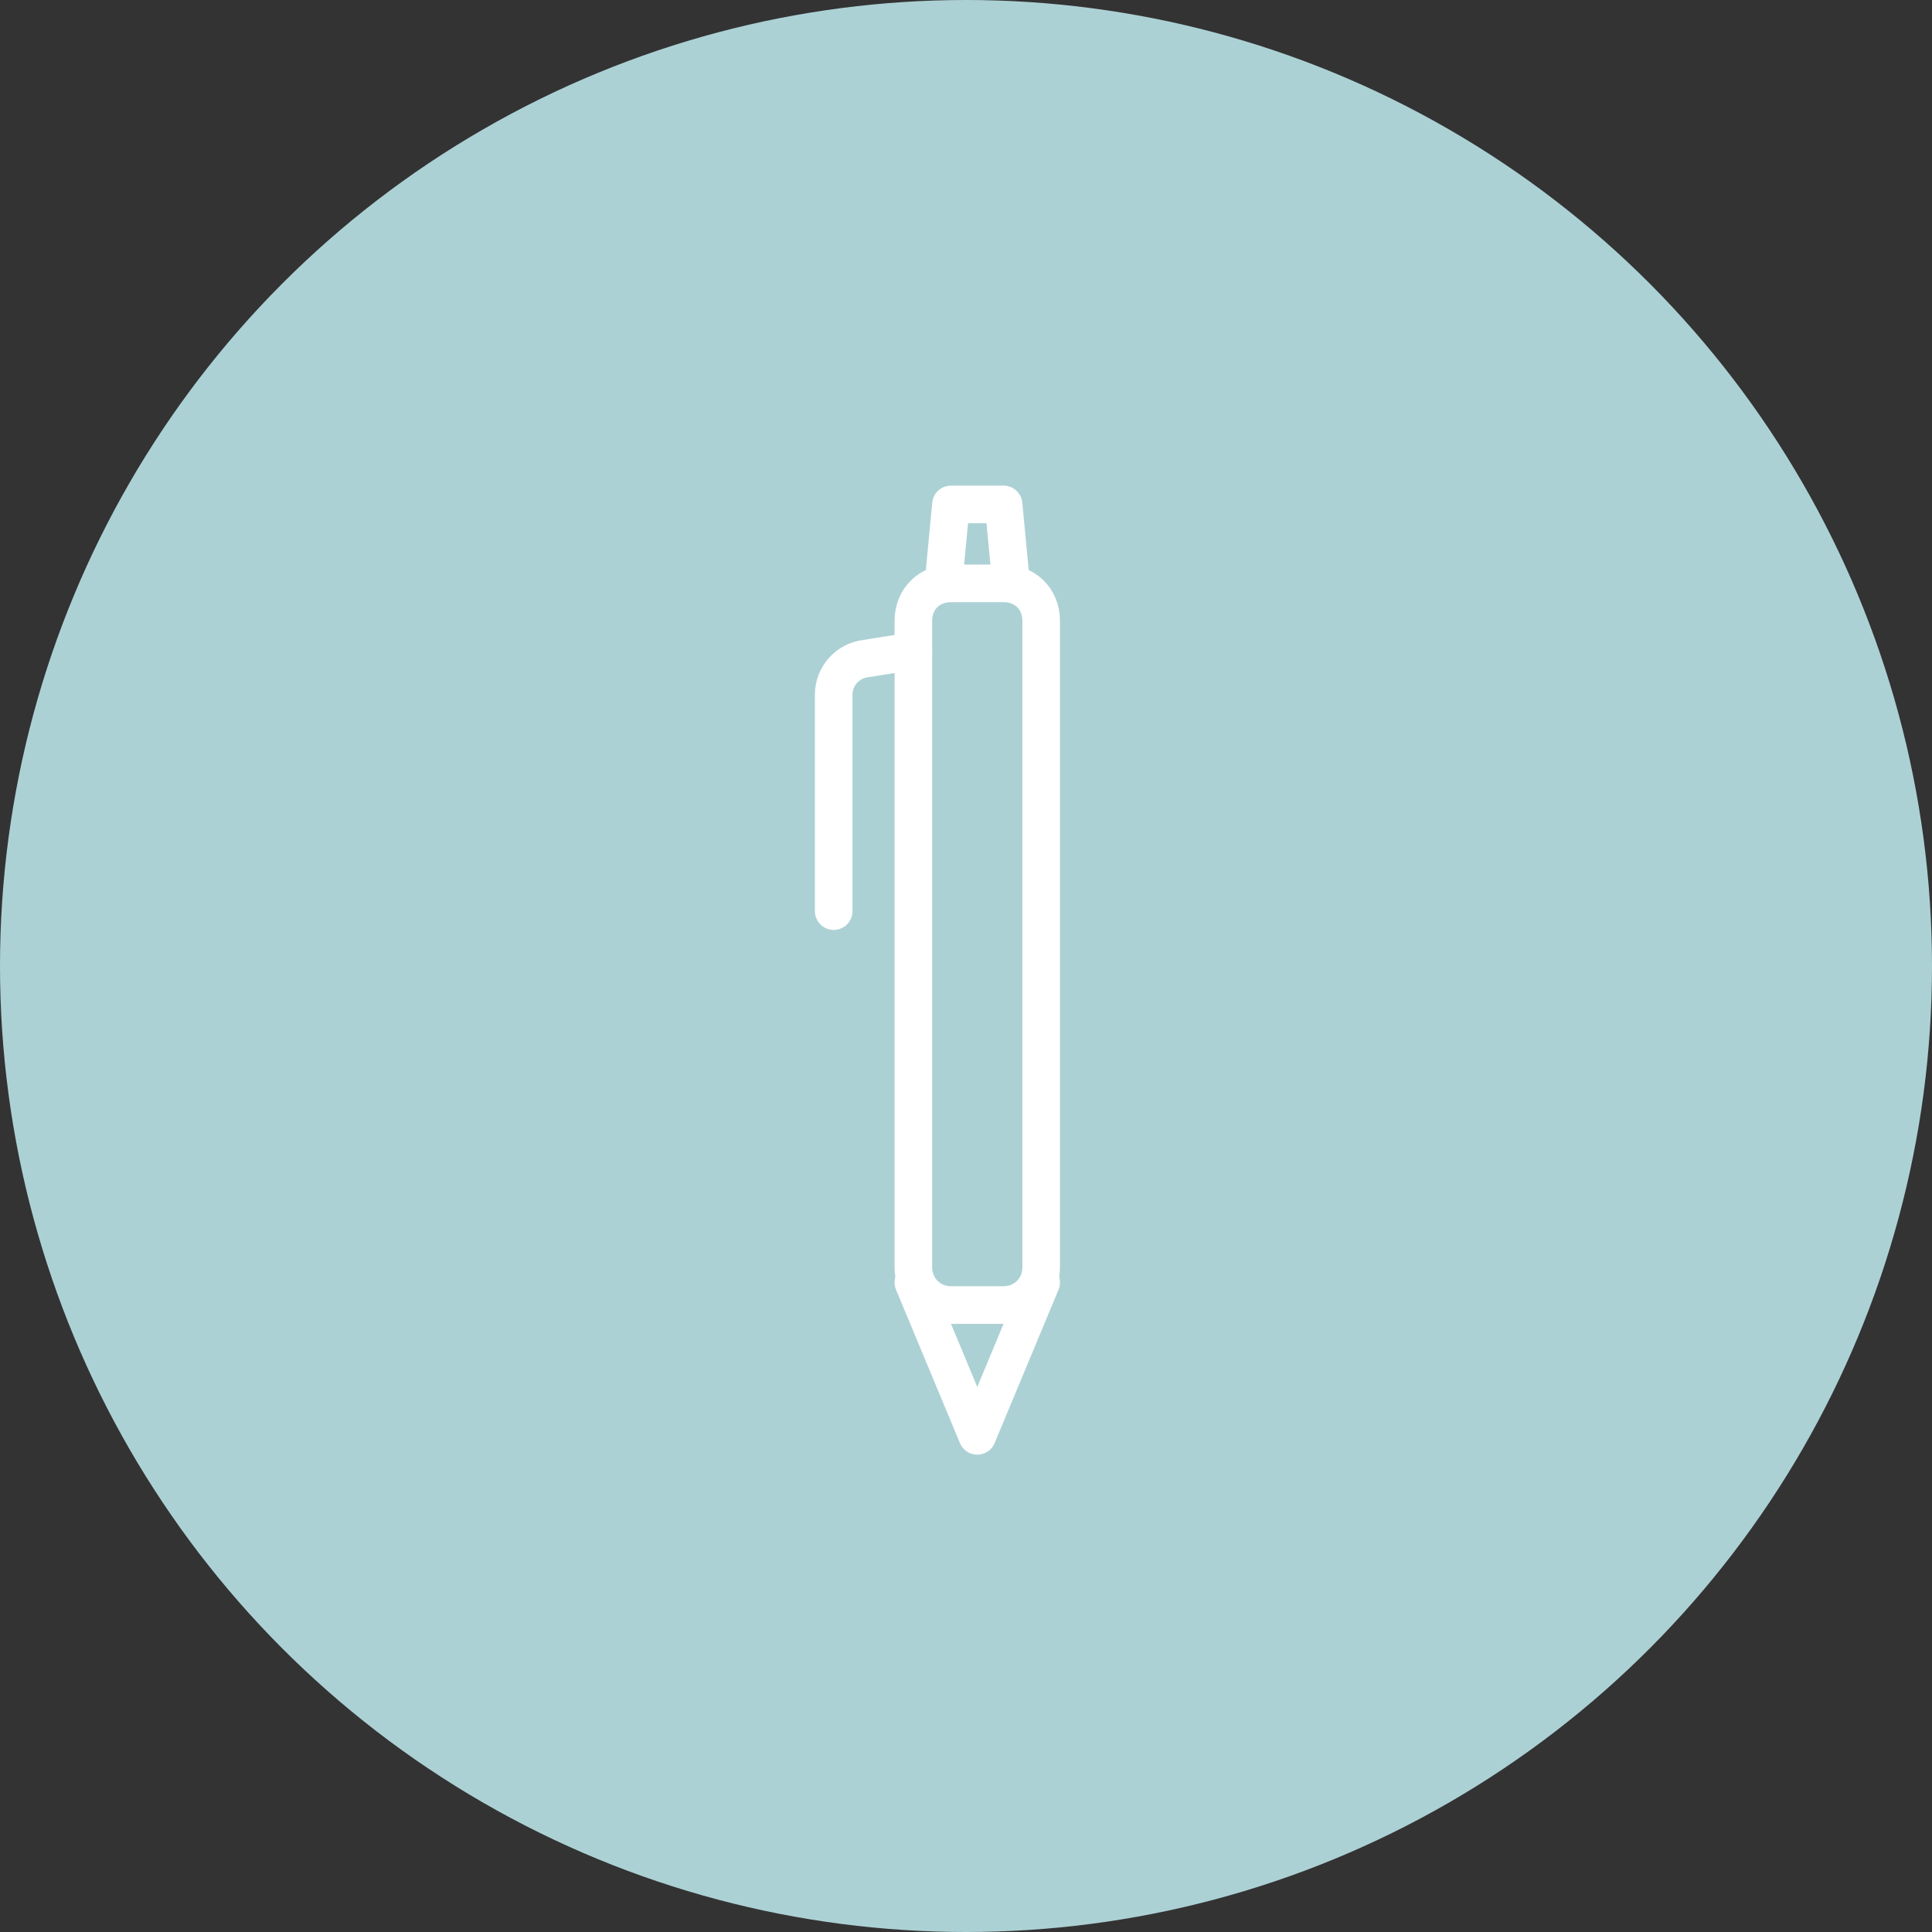 <svg id="ICONS" xmlns="http://www.w3.org/2000/svg" viewBox="0 0 257 257"><rect x="0" y="0" width="257" height="257" fill="#333333" stroke="none"/><style>.st0{fill:#acd1d5;} .st1{fill:none;stroke:#FFFFFF;stroke-width:5;stroke-linejoin:round;stroke-miterlimit:10;} .st2{fill:none;stroke:#FFFFFF;stroke-width:5;stroke-linecap:round;stroke-linejoin:round;stroke-miterlimit:10;}</style><circle class="st0" cx="128.5" cy="128.5" r="128.5"/><path class="st1" d="M133.5 173.6h-7c-2.8 0-5-2.2-5-5v-86c0-3 2.2-5 5-5h7c2.8 0 5 2 5 5v86c0 2.8-2.2 5-5 5zm1-96h-9l1-10.5h7z"/><path class="st2" d="M121.5 170.6L130 191l8.5-20.4m-17-84l-6.3 1c-2.5.3-4.3 2.4-4.3 4.8v28.8"/></svg>

